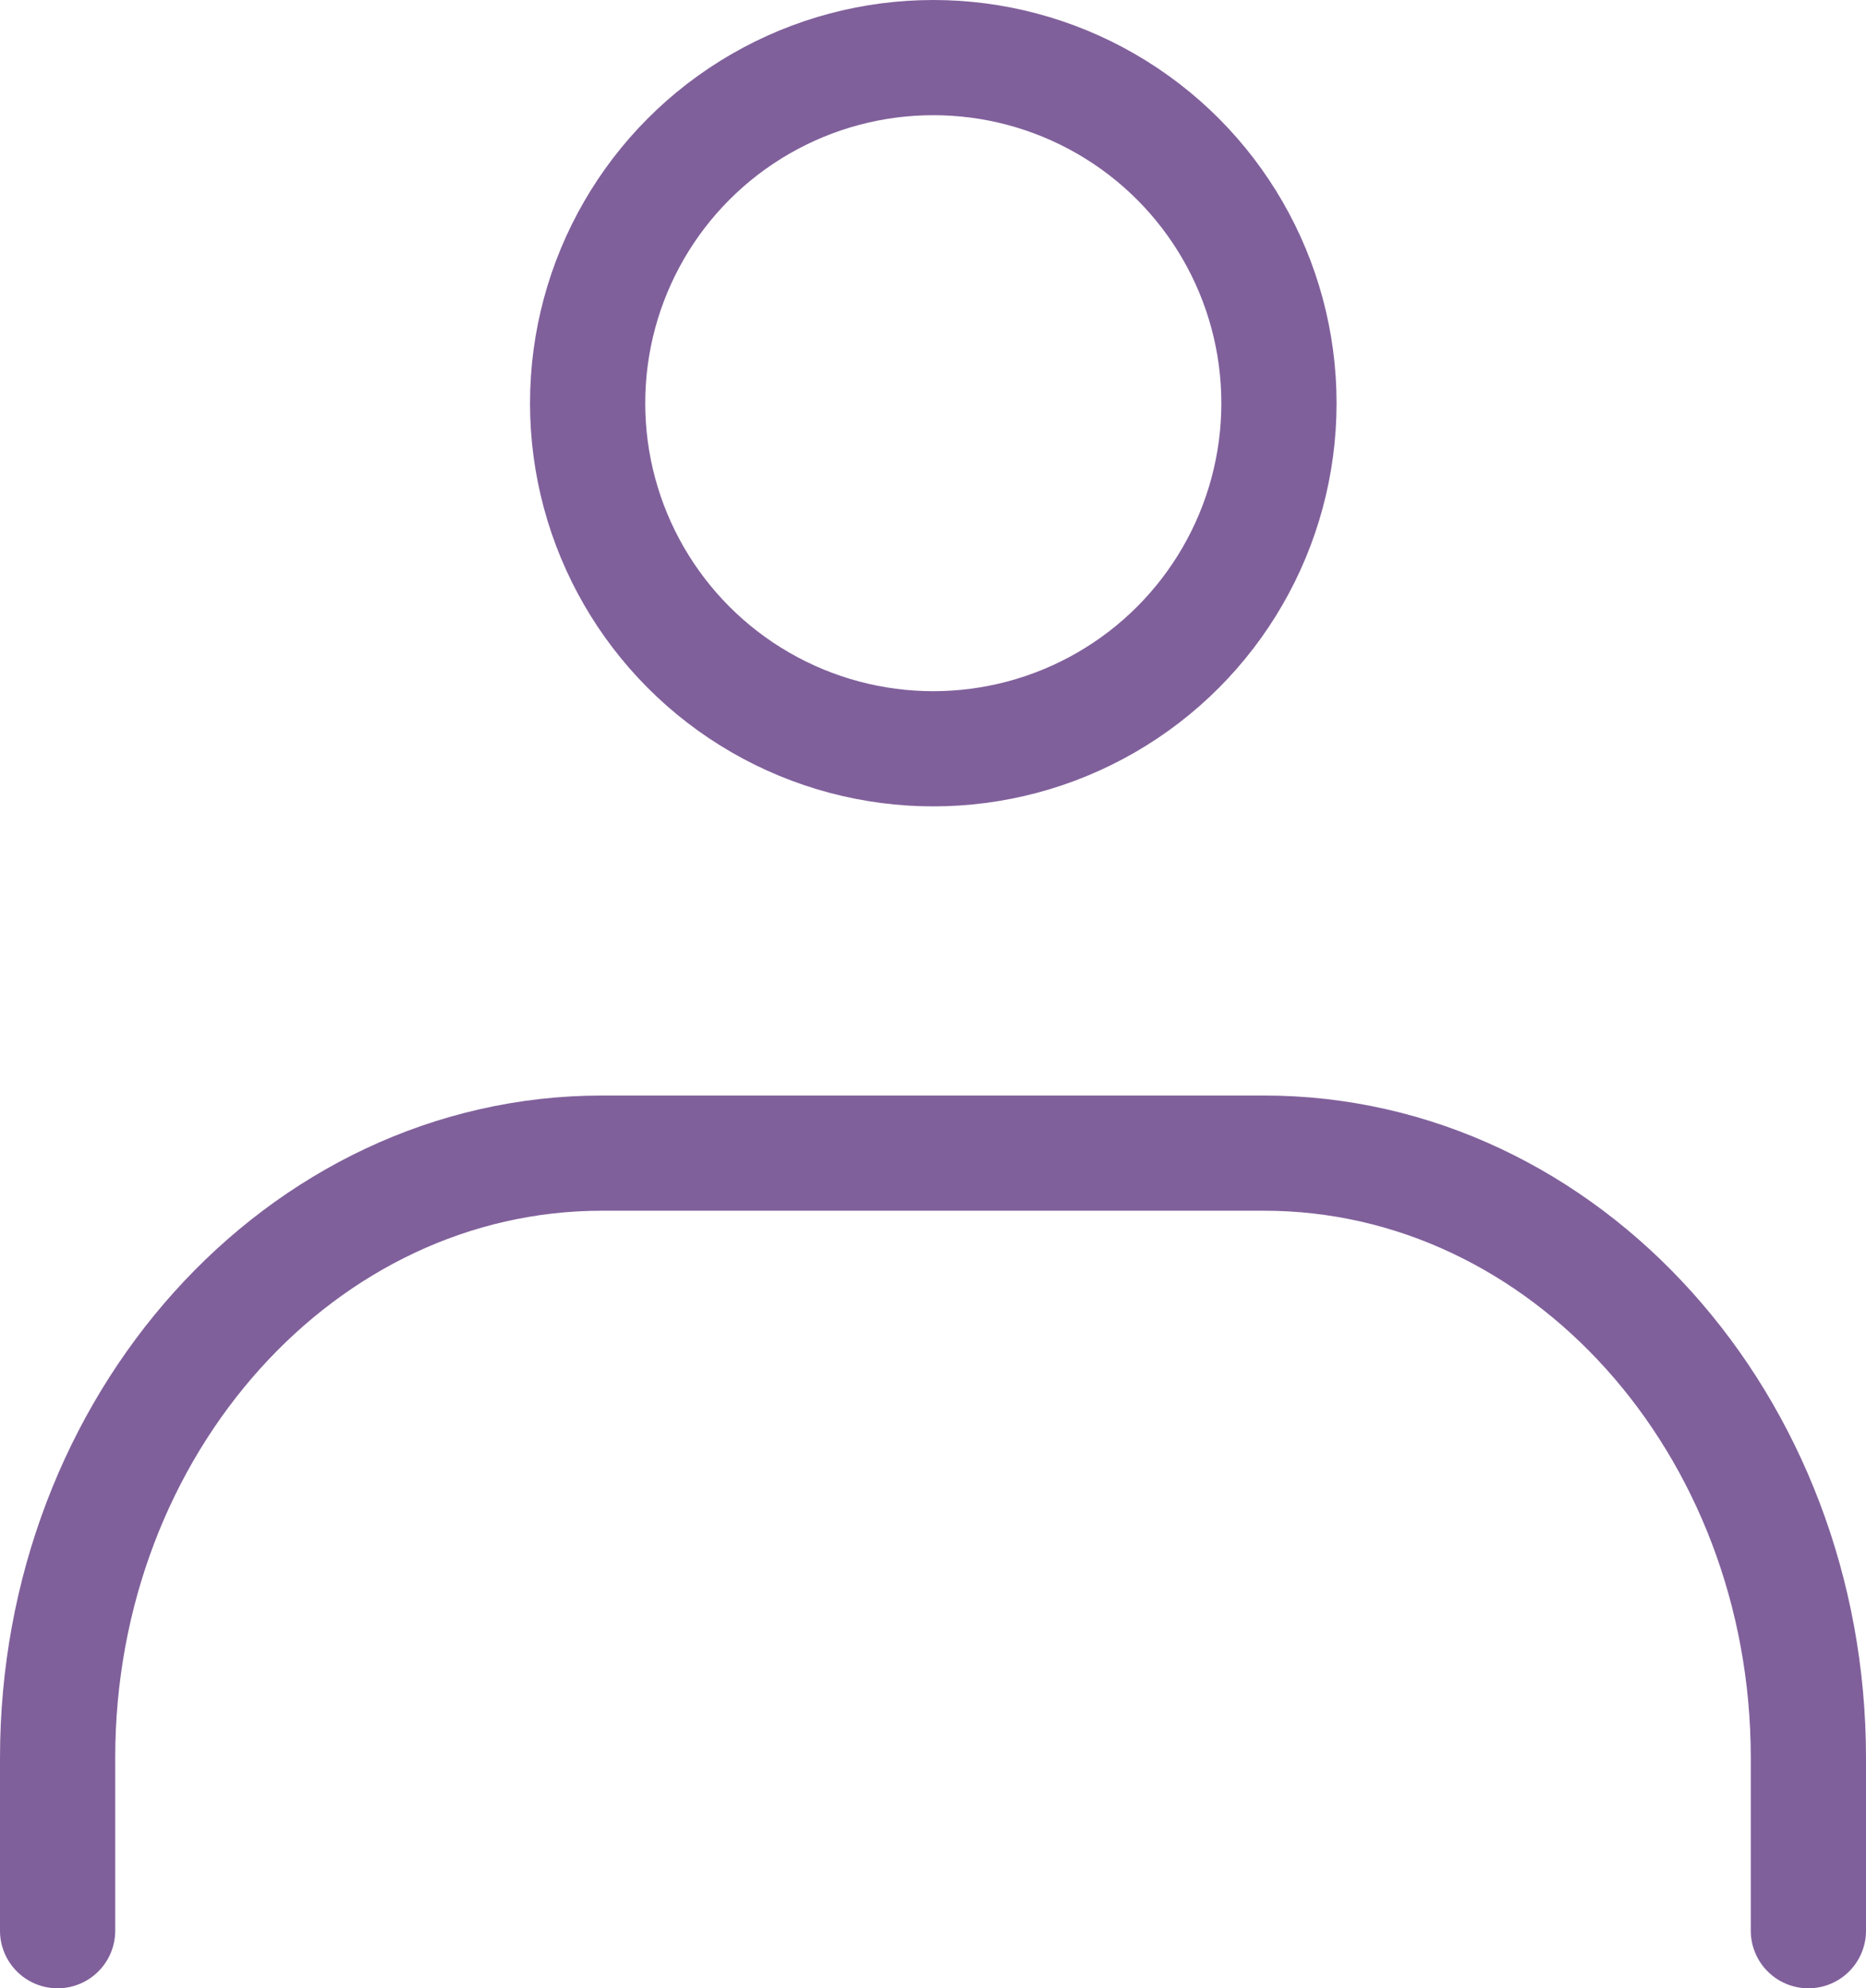 <svg xmlns="http://www.w3.org/2000/svg" width="32.39" height="34.52" viewBox="0 0 32.39 34.52"><circle cx="6" cy="6" r="6" transform="translate(10.2 1)" fill="none" stroke="#80609b" stroke-linecap="round" stroke-linejoin="round" stroke-width="2"/><path d="M1,33.52v-3c0-5.79,4.23-10.5,9.45-10.5H21.94c5.22,0,9.45,4.71,9.45,10.5v3" fill="none" stroke="#80609b" stroke-linecap="round" stroke-linejoin="round" stroke-width="2"/></svg>